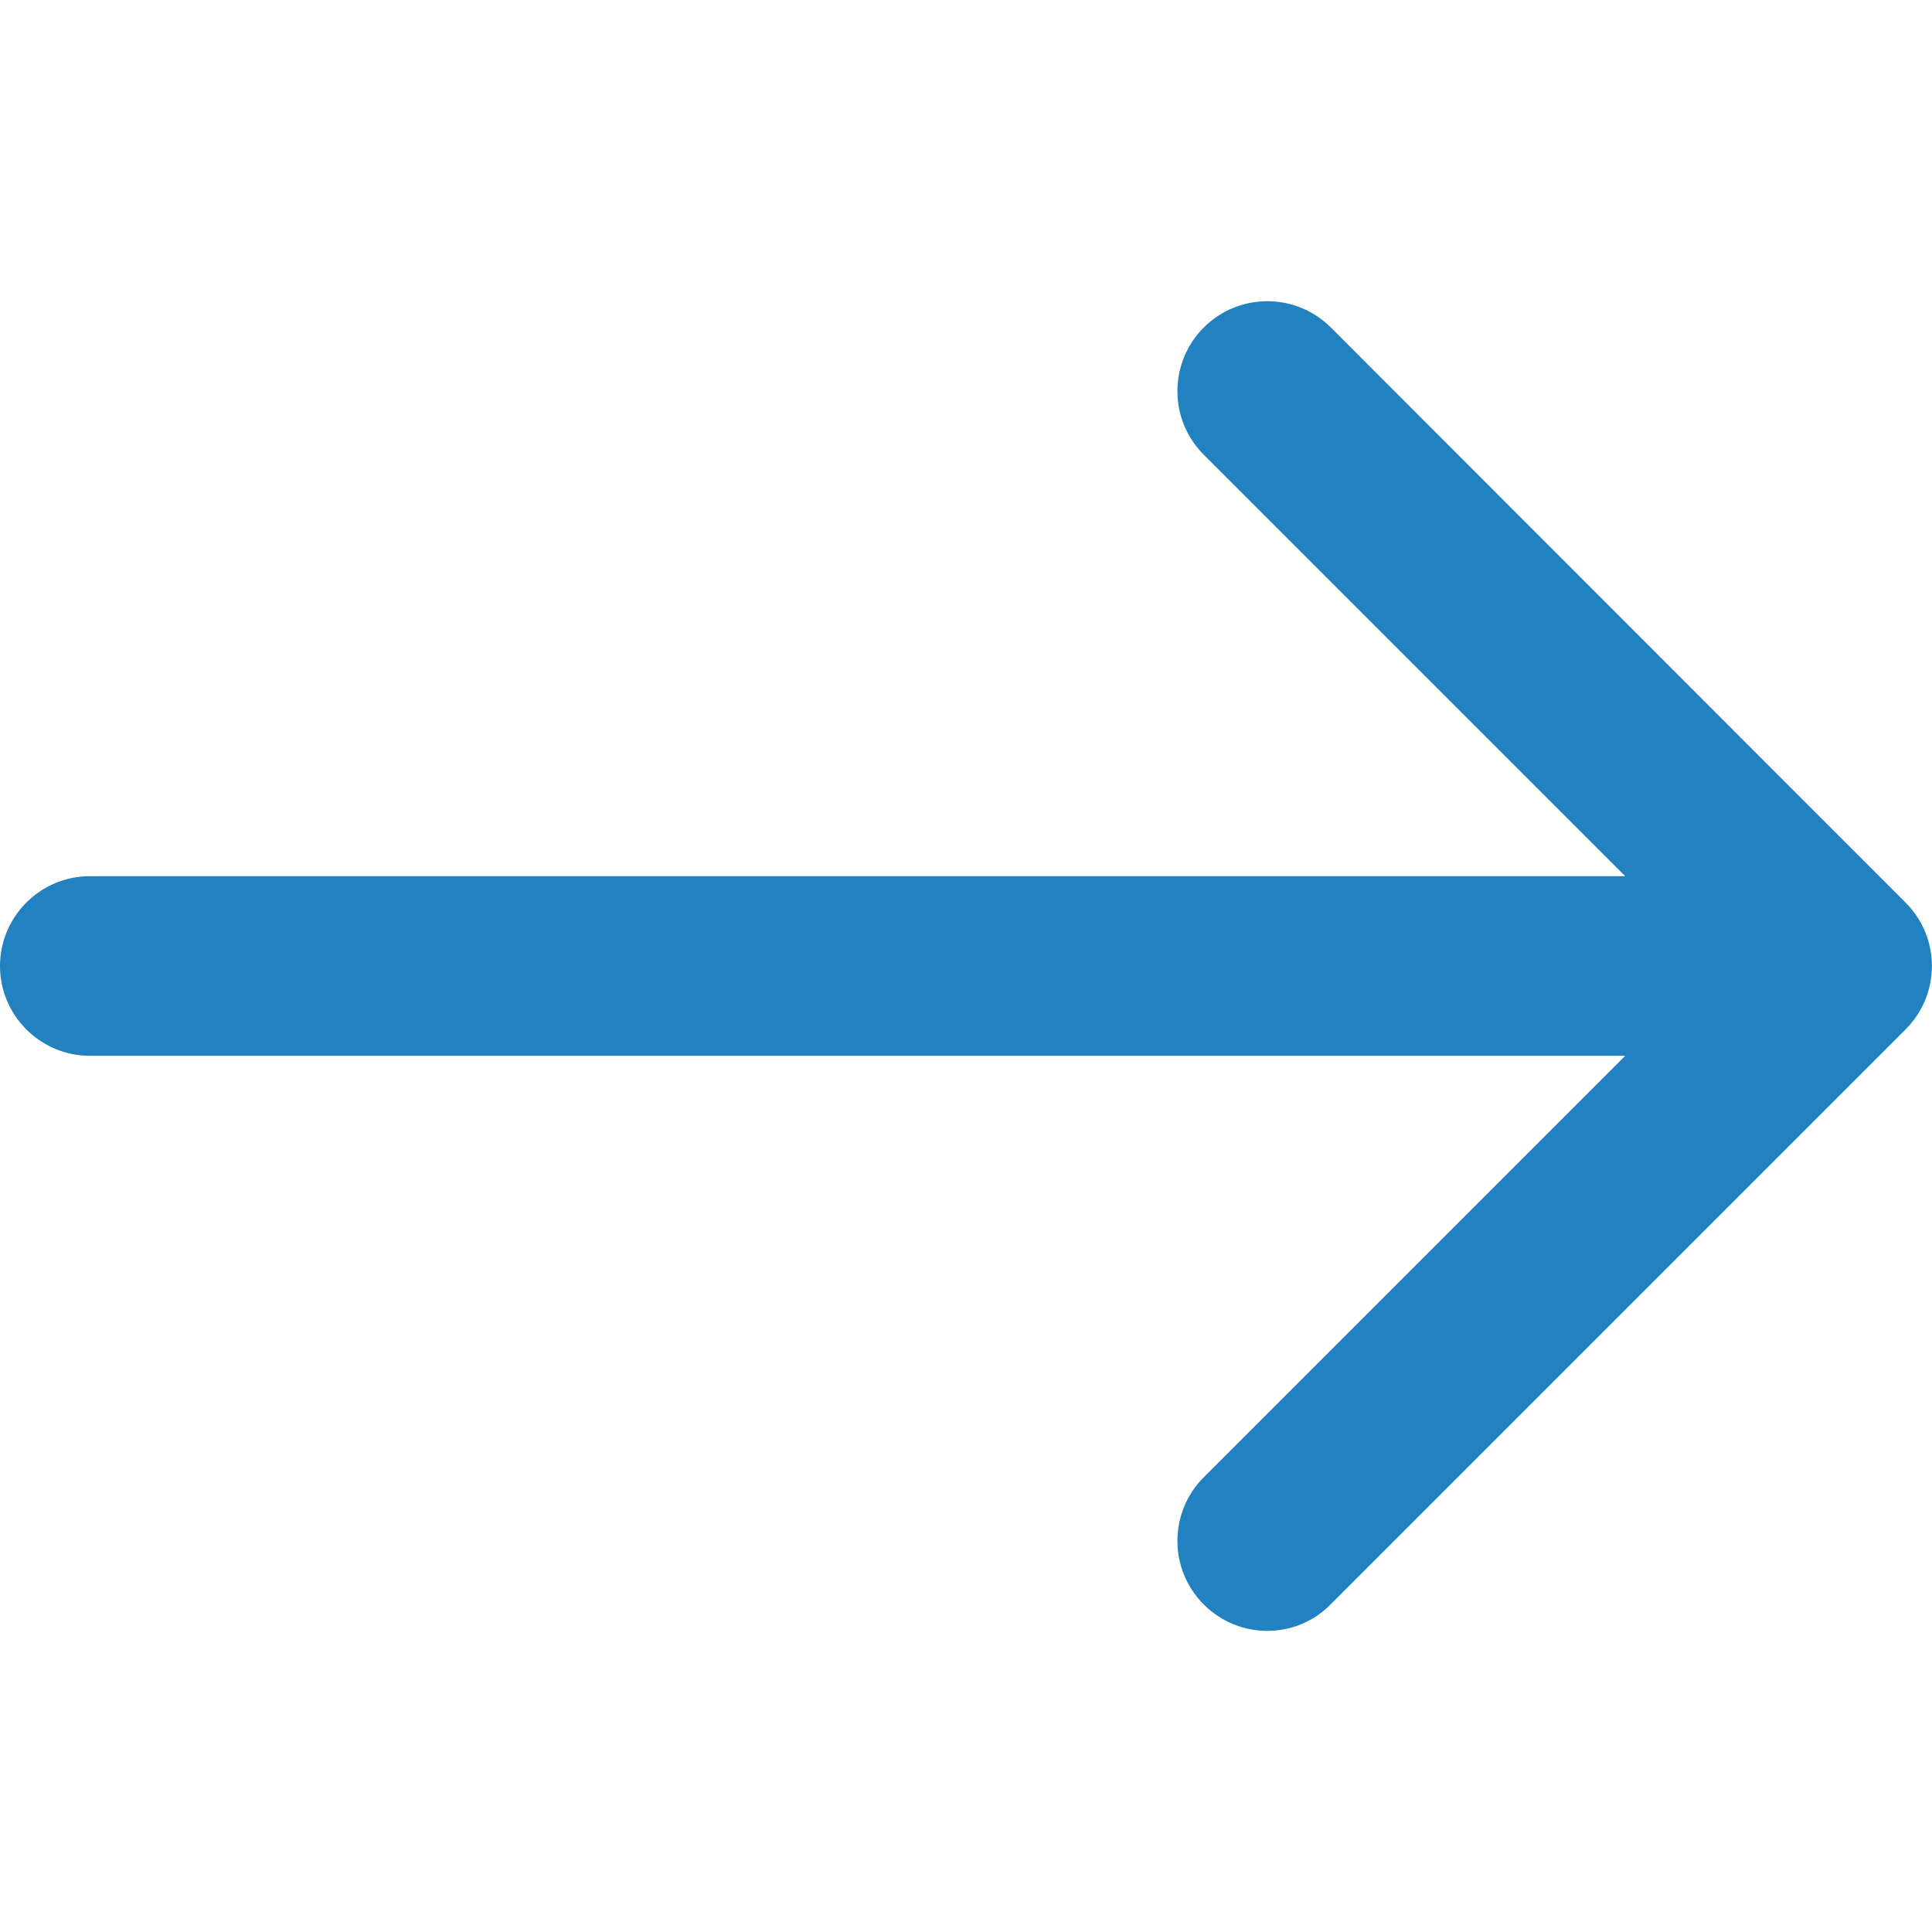<?xml version="1.0" encoding="utf-8"?>
<!-- Generator: Adobe Illustrator 21.0.0, SVG Export Plug-In . SVG Version: 6.00 Build 0)  -->
<svg version="1.1" id="Capa_1" xmlns="http://www.w3.org/2000/svg" xmlns:xlink="http://www.w3.org/1999/xlink" x="0px" y="0px"
	 viewBox="0 0 512 512" style="enable-background:new 0 0 512 512;" xml:space="preserve">
<style type="text/css">
	.st0{fill:#2281C0;}
</style>
<g>
	<path class="st0" d="M505,239.2L352.7,86.8c-9.3-9.3-24.4-9.3-33.7,0c-9.3,9.3-9.3,24.4,0,33.7l111.7,111.7H23.8
		C10.7,232.2,0,242.9,0,256c0,13.1,10.7,23.8,23.8,23.8h406.9L319,391.5c-9.3,9.3-9.3,24.4,0,33.7c4.6,4.6,10.7,7,16.8,7
		c6.1,0,12.2-2.3,16.8-7L505,272.8C514.3,263.5,514.3,248.5,505,239.2z"/>
</g>
</svg>

